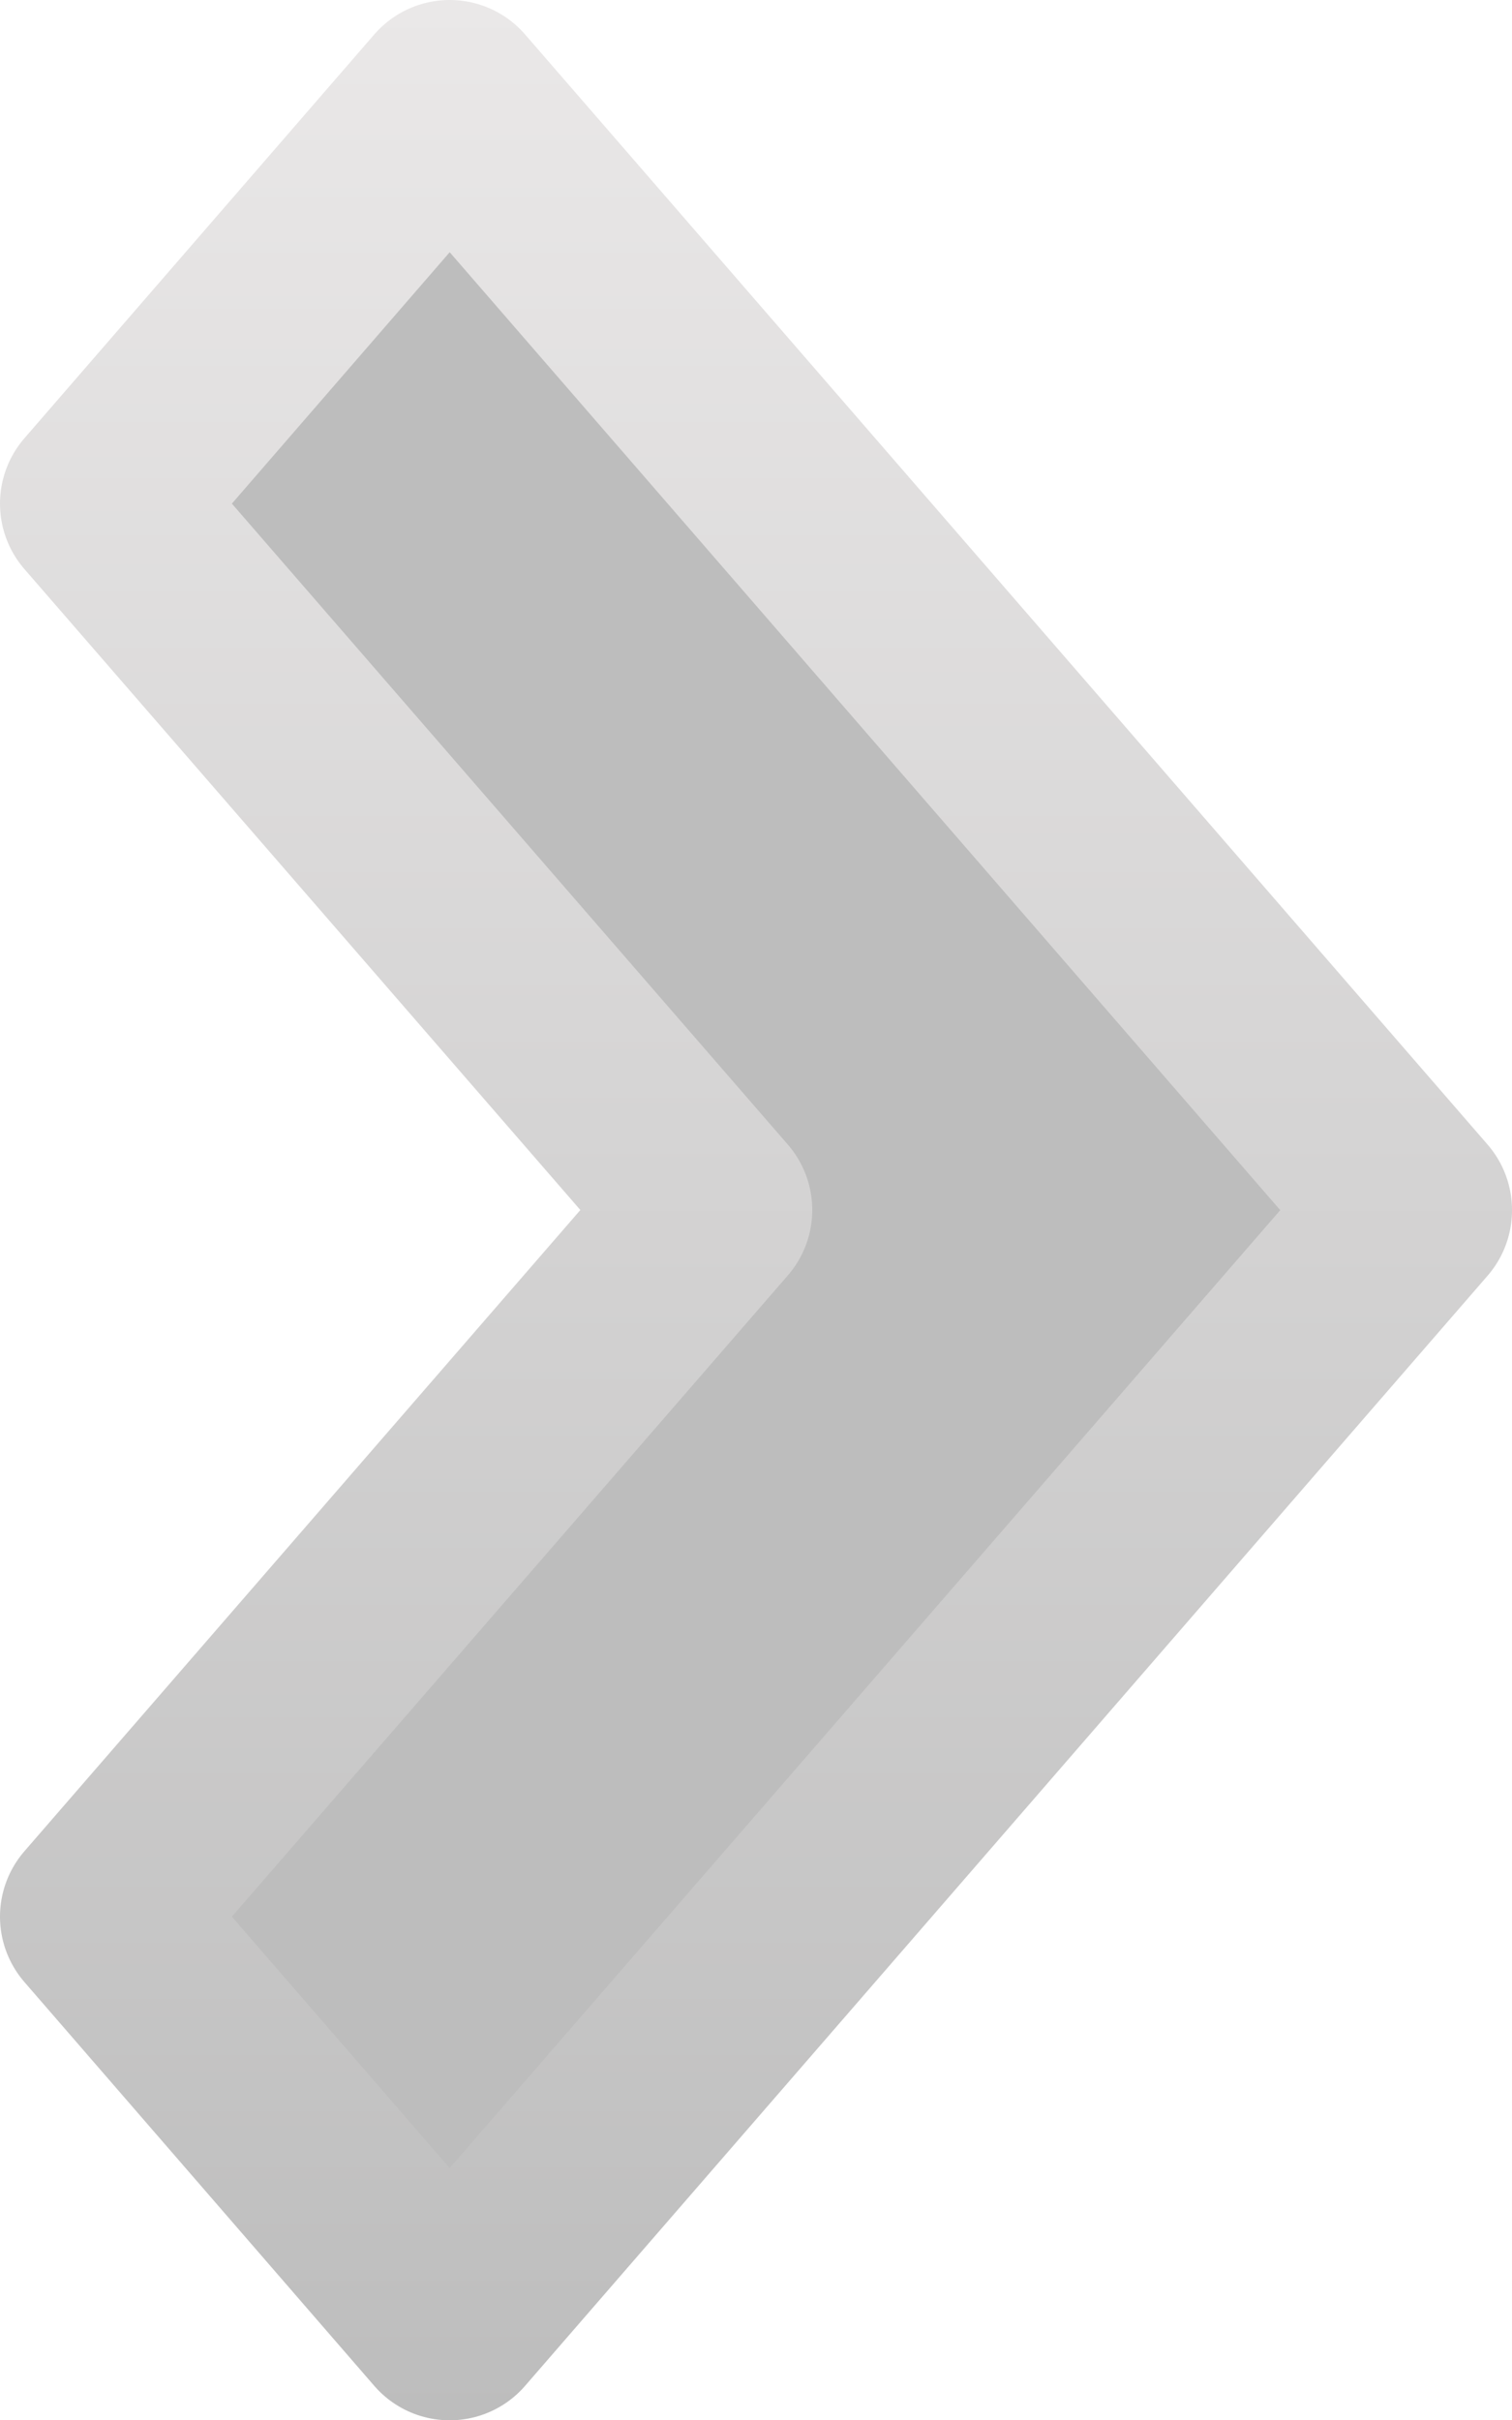 <?xml version="1.0" encoding="UTF-8" standalone="no"?>
<!-- Created with Inkscape (http://www.inkscape.org/) -->

<svg
   xmlns:dc="http://purl.org/dc/elements/1.1/"
   xmlns:cc="http://creativecommons.org/ns#"
   xmlns:rdf="http://www.w3.org/1999/02/22-rdf-syntax-ns#"
   xmlns:svg="http://www.w3.org/2000/svg"
   xmlns="http://www.w3.org/2000/svg"
   xmlns:xlink="http://www.w3.org/1999/xlink"
   xmlns:sodipodi="http://sodipodi.sourceforge.net/DTD/sodipodi-0.dtd"
   xmlns:inkscape="http://www.inkscape.org/namespaces/inkscape"
   width="5"
   height="8"
   id="svg2"
   version="1.1"
   inkscape:version="0.48.4 r9939"
   sodipodi:docname="menu-arrow.svg">
  <sodipodi:namedview
     id="base"
     pagecolor="#ffffff"
     bordercolor="#666666"
     borderopacity="1.0"
     inkscape:pageopacity="0.0"
     inkscape:pageshadow="2"
     inkscape:zoom="24.48"
     inkscape:cx="-7.4654806"
     inkscape:cy="6.8518926"
     inkscape:document-units="px"
     inkscape:current-layer="layer1"
     showgrid="true"
     inkscape:window-width="1366"
     inkscape:window-height="713"
     inkscape:window-x="0"
     inkscape:window-y="26"
     inkscape:window-maximized="1">
    <inkscape:grid
       type="xygrid"
       id="grid4338"
       empspacing="5"
       visible="true"
       enabled="true"
       snapvisiblegridlinesonly="true" />
  </sodipodi:namedview>
  <defs
     id="defs4">
    <linearGradient
       id="linearGradient4340">
      <stop
         style="stop-color:#eae8e8;stop-opacity:1;"
         offset="0"
         id="stop4342" />
      <stop
         style="stop-color:#bdbdbd;stop-opacity:1;"
         offset="1"
         id="stop4344" />
    </linearGradient>
    <linearGradient
       inkscape:collect="always"
       xlink:href="#linearGradient4340"
       id="linearGradient4346"
       x1="3"
       y1="1044.362"
       x2="3"
       y2="1052.362"
       gradientUnits="userSpaceOnUse" />
  </defs>
  <g
     transform="translate(0,-1044.362)"
     id="layer1"
     inkscape:groupmode="layer"
     inkscape:label="Layer 1">
    <path
       id="path3758"
       inkscape:label="Triangle"
       style="fill:none;stroke:#000000;stroke-width:2"
       d="m -42.73,49.45 100,0 -50,-86.603 -50,86.603 z"
       inkscape:connector-curvature="0" />
    <path
       d="m -42.73,49.45 100,0 -50,-86.603 -50,86.603 z"
       style="fill:none;stroke:#000000;stroke-width:2"
       inkscape:label="Triangle"
       id="path3770"
       inkscape:connector-curvature="0" />
    <path
       id="path3784"
       inkscape:label="Triangle"
       style="fill:none;stroke:#000000;stroke-width:2"
       d="m -42.73,49.45 100,0 -50,-86.603 -50,86.603 z"
       inkscape:connector-curvature="0" />
    <path
       sodipodi:type="star"
       style="opacity:0;fill:none;stroke:#000000;stroke-width:1;stroke-linecap:butt;stroke-linejoin:round;stroke-miterlimit:4;stroke-opacity:0;stroke-dasharray:none;stroke-dashoffset:0"
       id="path3792"
       sodipodi:sides="5"
       sodipodi:cx="3.6657681"
       sodipodi:cy="3.2425876"
       sodipodi:r1="8.6456966"
       sodipodi:r2="4.3228483"
       sodipodi:arg1="1.012197"
       sodipodi:arg2="1.6405155"
       inkscape:flatsided="false"
       inkscape:rounded="0"
       inkscape:randomized="0"
       d="M 8.248,10.574 3.365,7.555 -1.891,9.866 -0.529,4.289 -4.351,0.005 1.375,-0.423 4.268,-5.382 6.444,-0.069 12.054,1.15 7.674,4.862 z"
       transform="translate(0,1039.362)"
       inkscape:transform-center-x="-0.18611568"
       inkscape:transform-center-y="-0.64657837" />
    <path
       sodipodi:type="star"
       style="opacity:0;fill:none;stroke:#000000;stroke-width:1;stroke-linecap:butt;stroke-linejoin:round;stroke-miterlimit:4;stroke-opacity:0;stroke-dasharray:none;stroke-dashoffset:0"
       id="path3794"
       sodipodi:sides="5"
       sodipodi:cx="5.121294"
       sodipodi:cy="2.2183287"
       sodipodi:r1="5.1892219"
       sodipodi:r2="2.5946109"
       sodipodi:arg1="0.96262355"
       sodipodi:arg2="1.5909421"
       inkscape:flatsided="false"
       inkscape:rounded="0"
       inkscape:randomized="0"
       d="M 8.086,6.477 5.069,4.812 1.987,6.354 2.638,2.97 0.219,0.516 3.639,0.089 5.226,-2.97 6.688,0.15 10.088,0.715 7.572,3.07 z"
       transform="translate(0,1039.362)"
       inkscape:transform-center-x="-0.032302692"
       inkscape:transform-center-y="-0.46470435" />
    <path
       style="fill:#bdbdbd;fill-opacity:1;stroke:url(#linearGradient4346);stroke-width:0.66;stroke-linecap:butt;stroke-linejoin:round;stroke-miterlimit:4;stroke-opacity:1;stroke-dasharray:none;stroke-dashoffset:0"
       d="m 4.67,1048.362 -3.183,-3.67 -1.157,1.335 2.026,2.335 -2.026,2.336 1.157,1.335 3.183,-3.67 z"
       id="rect3757"
       inkscape:connector-curvature="0" />
  </g>
</svg>
